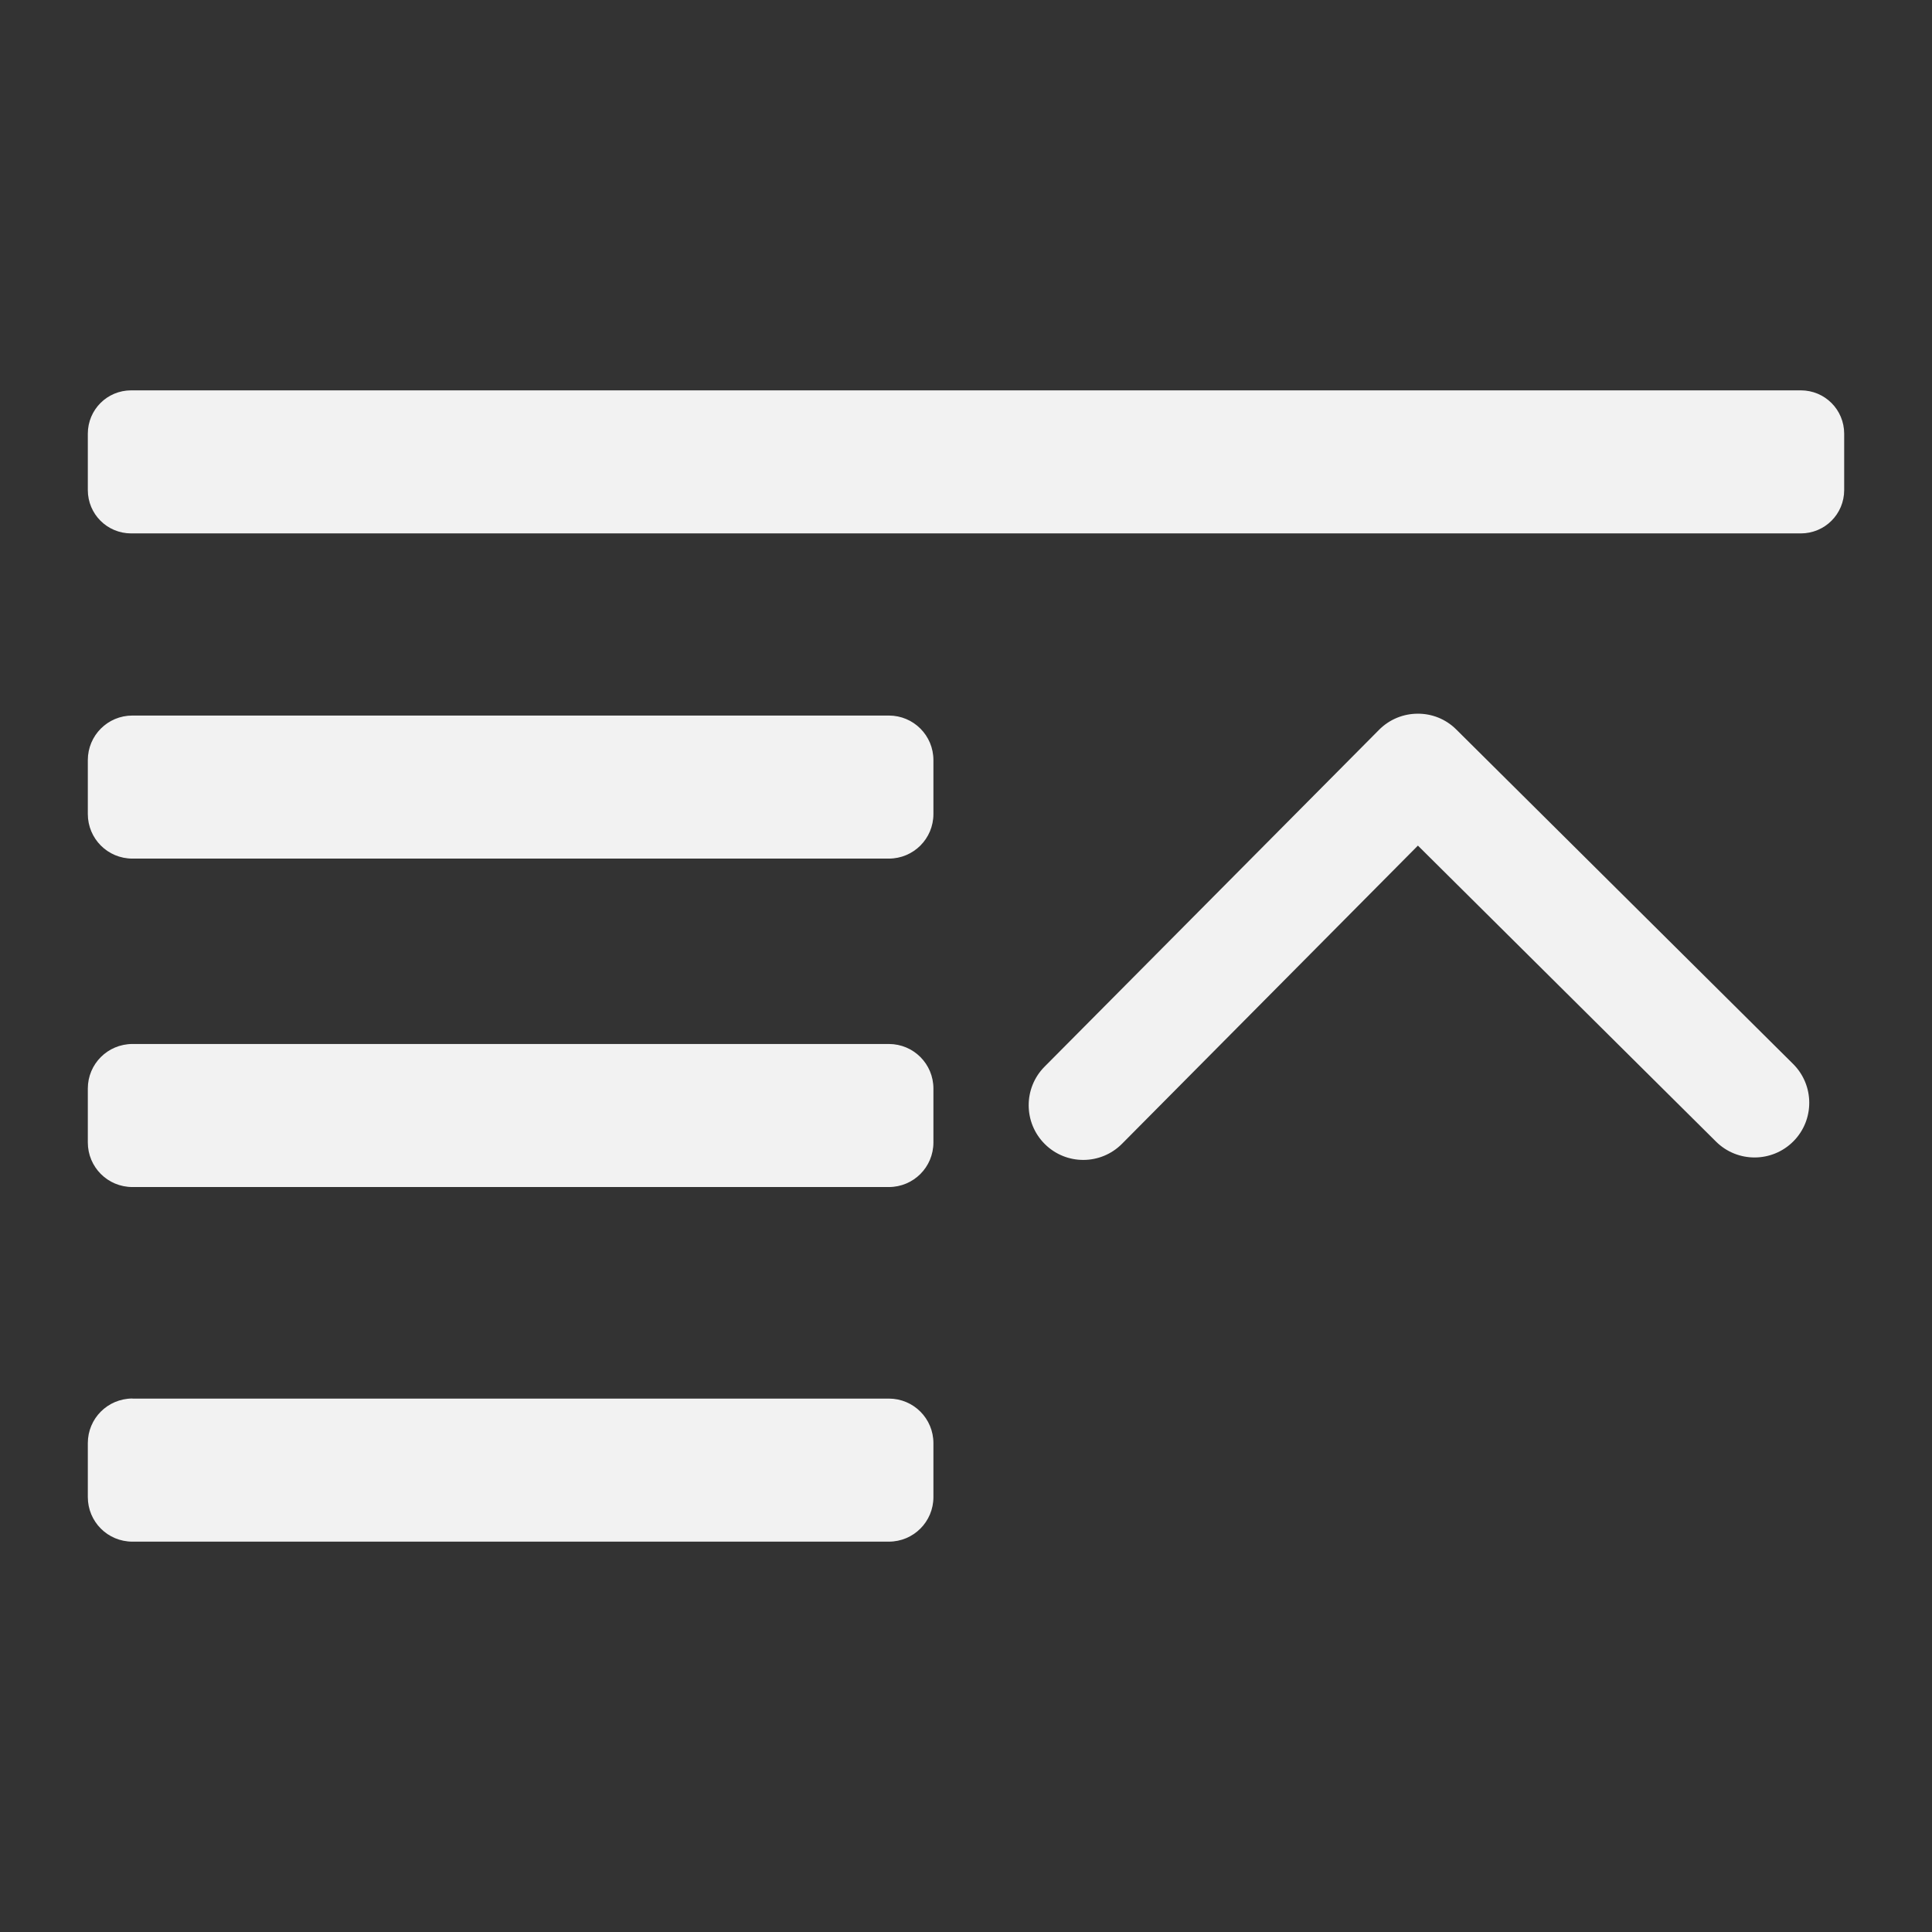 <svg xmlns="http://www.w3.org/2000/svg" viewBox="0 0 22 22">
  <rect x="0" y="0" width="22" height="22" fill="#333333" stroke="none"/>
  <defs id="defs3051">
    <style type="text/css" id="current-color-scheme">
      .ColorScheme-Text {
        color:#f2f2f2
      }
      </style>
  </defs>
 <path 
     style="fill:currentColor;fill-opacity:1;stroke:none"      
	 class="ColorScheme-Text"
        d="M 1.494,4.445 C 1.22,4.445 1,4.665 1,4.939 l 0,0.641 c 0,0.274 0.22,0.494 0.494,0.494 l 19.012,0 C 20.78,6.074 21,5.854 21,5.58 l 0,-0.641 c 0,-0.274 -0.22,-0.494 -0.494,-0.494 l -19.012,0 z m 14.648,3.682 c -0.159,5.8e-4 -0.318,0.062 -0.439,0.184 l -3.809,3.836 c -0.242,0.244 -0.24,0.639 0.004,0.881 0.244,0.242 0.637,0.24 0.879,-0.004 l 3.369,-3.395 3.395,3.371 c 0.244,0.242 0.639,0.24 0.881,-0.004 0.242,-0.244 0.24,-0.639 -0.004,-0.881 l -3.836,-3.809 C 16.46,8.185 16.302,8.126 16.143,8.127 Z M 1.508,8.148 C 1.226,8.148 1,8.375 1,8.656 l 0,0.613 c 0,0.281 0.226,0.508 0.508,0.508 l 8.613,0 c 0.281,0 0.508,-0.226 0.508,-0.508 l 0,-0.613 c 0,-0.281 -0.226,-0.508 -0.508,-0.508 l -8.613,0 z m 0,3.74 C 1.226,11.889 1,12.115 1,12.396 l 0,0.613 c 0,0.281 0.226,0.508 0.508,0.508 l 8.613,0 c 0.281,0 0.508,-0.226 0.508,-0.508 l 0,-0.613 c 0,-0.281 -0.226,-0.508 -0.508,-0.508 l -8.613,0 z m 0,4.037 C 1.226,15.926 1,16.152 1,16.434 l 0,0.613 c 0,0.281 0.226,0.508 0.508,0.508 l 8.613,0 c 0.281,0 0.508,-0.226 0.508,-0.508 l 0,-0.613 c 0,-0.281 -0.226,-0.508 -0.508,-0.508 l -8.613,0 z"
     />
</svg>

